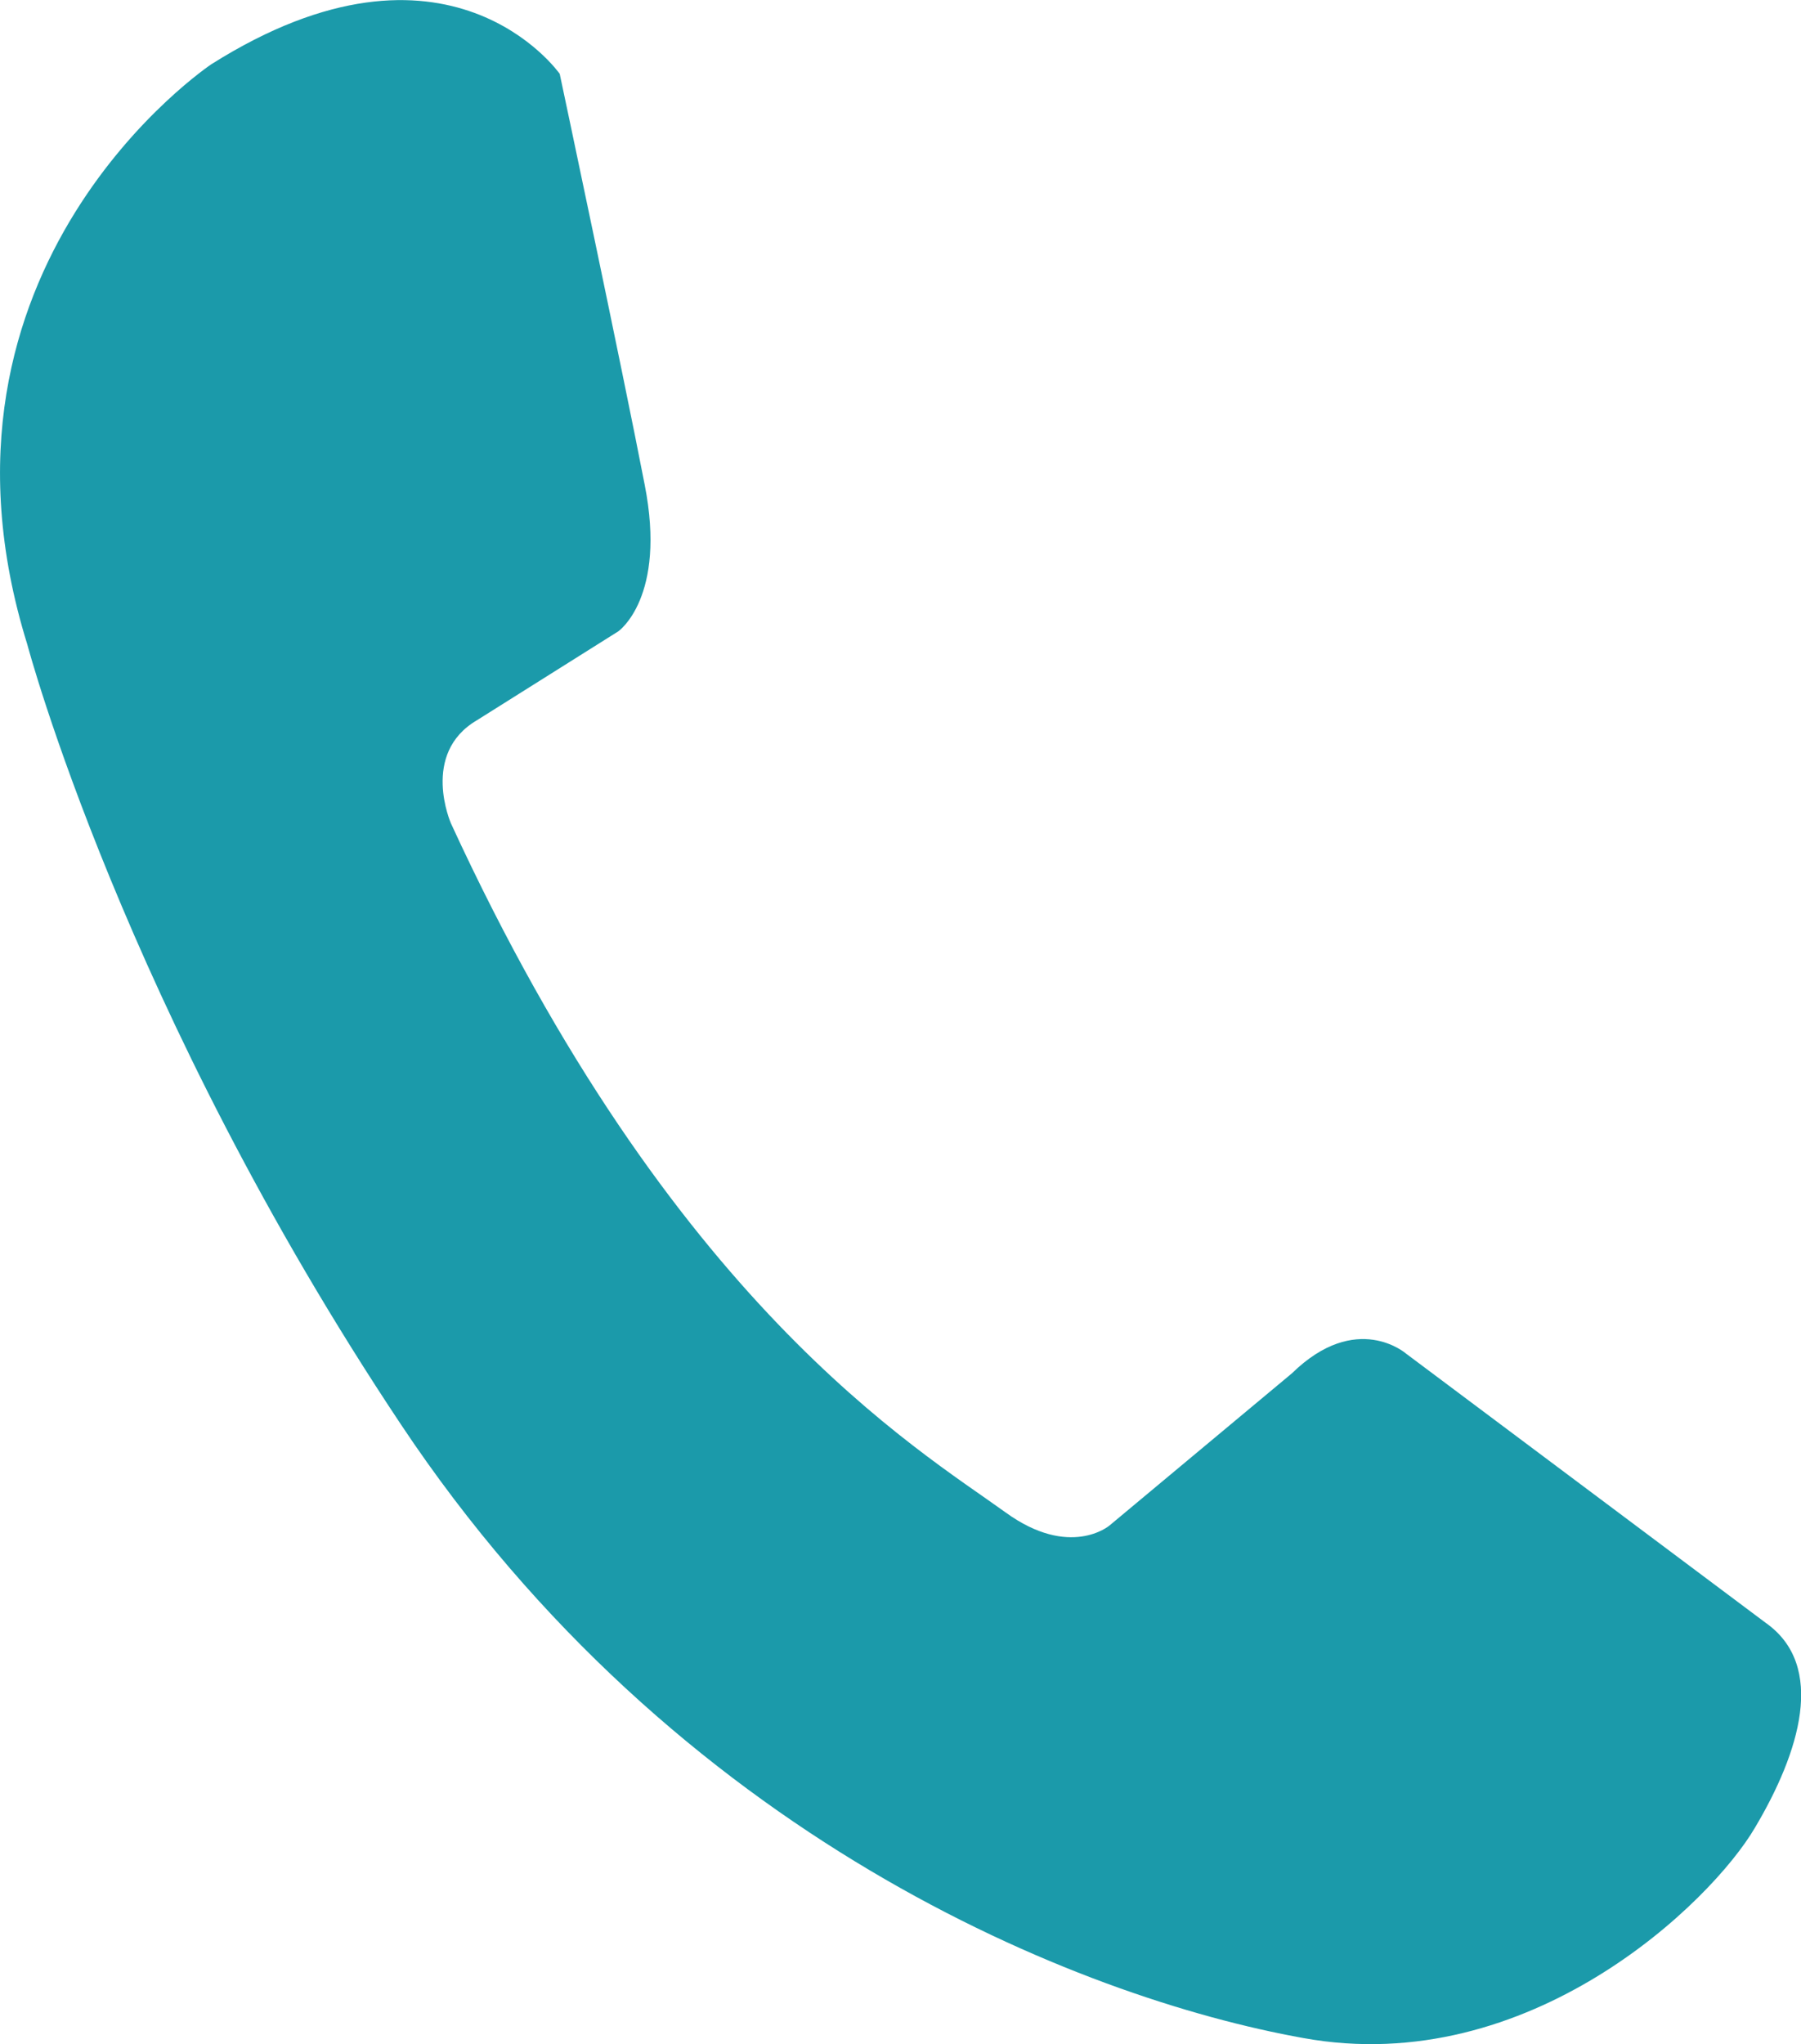<?xml version="1.0" encoding="UTF-8"?>
<svg id="Layer_2" data-name="Layer 2" xmlns="http://www.w3.org/2000/svg" viewBox="0 0 35.62 40.41">
  <defs>
    <style>
      .cls-1 {
        stroke-width: 0px;
        fill: #1B9AAA;
      }
    </style>
  </defs>
  <g id="Layer_1-2" data-name="Layer 1">
    <path class="cls-1" d="m12.75,9.58c.44,2.23-.52,2.9-.52,2.9l-2.8,1.76c-1.12.66-.51,2.04-.51,2.04,4.37,9.49,9.21,12.35,10.97,13.62,1.27.92,2.05.26,2.05.26l3.61-3.01c1.28-1.25,2.26-.39,2.26-.39l7.11,5.32c1.21.85.67,2.57-.21,4.05-.86,1.47-4.46,4.97-8.93,4.16-4.47-.8-12.42-3.98-17.85-12.13C2.45,19.94.54,12.74.54,12.74-1.79,5.25,4.18,1.27,4.18,1.27c4.69-2.96,6.89.19,6.89.19,0,0,1.25,5.89,1.68,8.12Z"/>
  </g>
</svg>